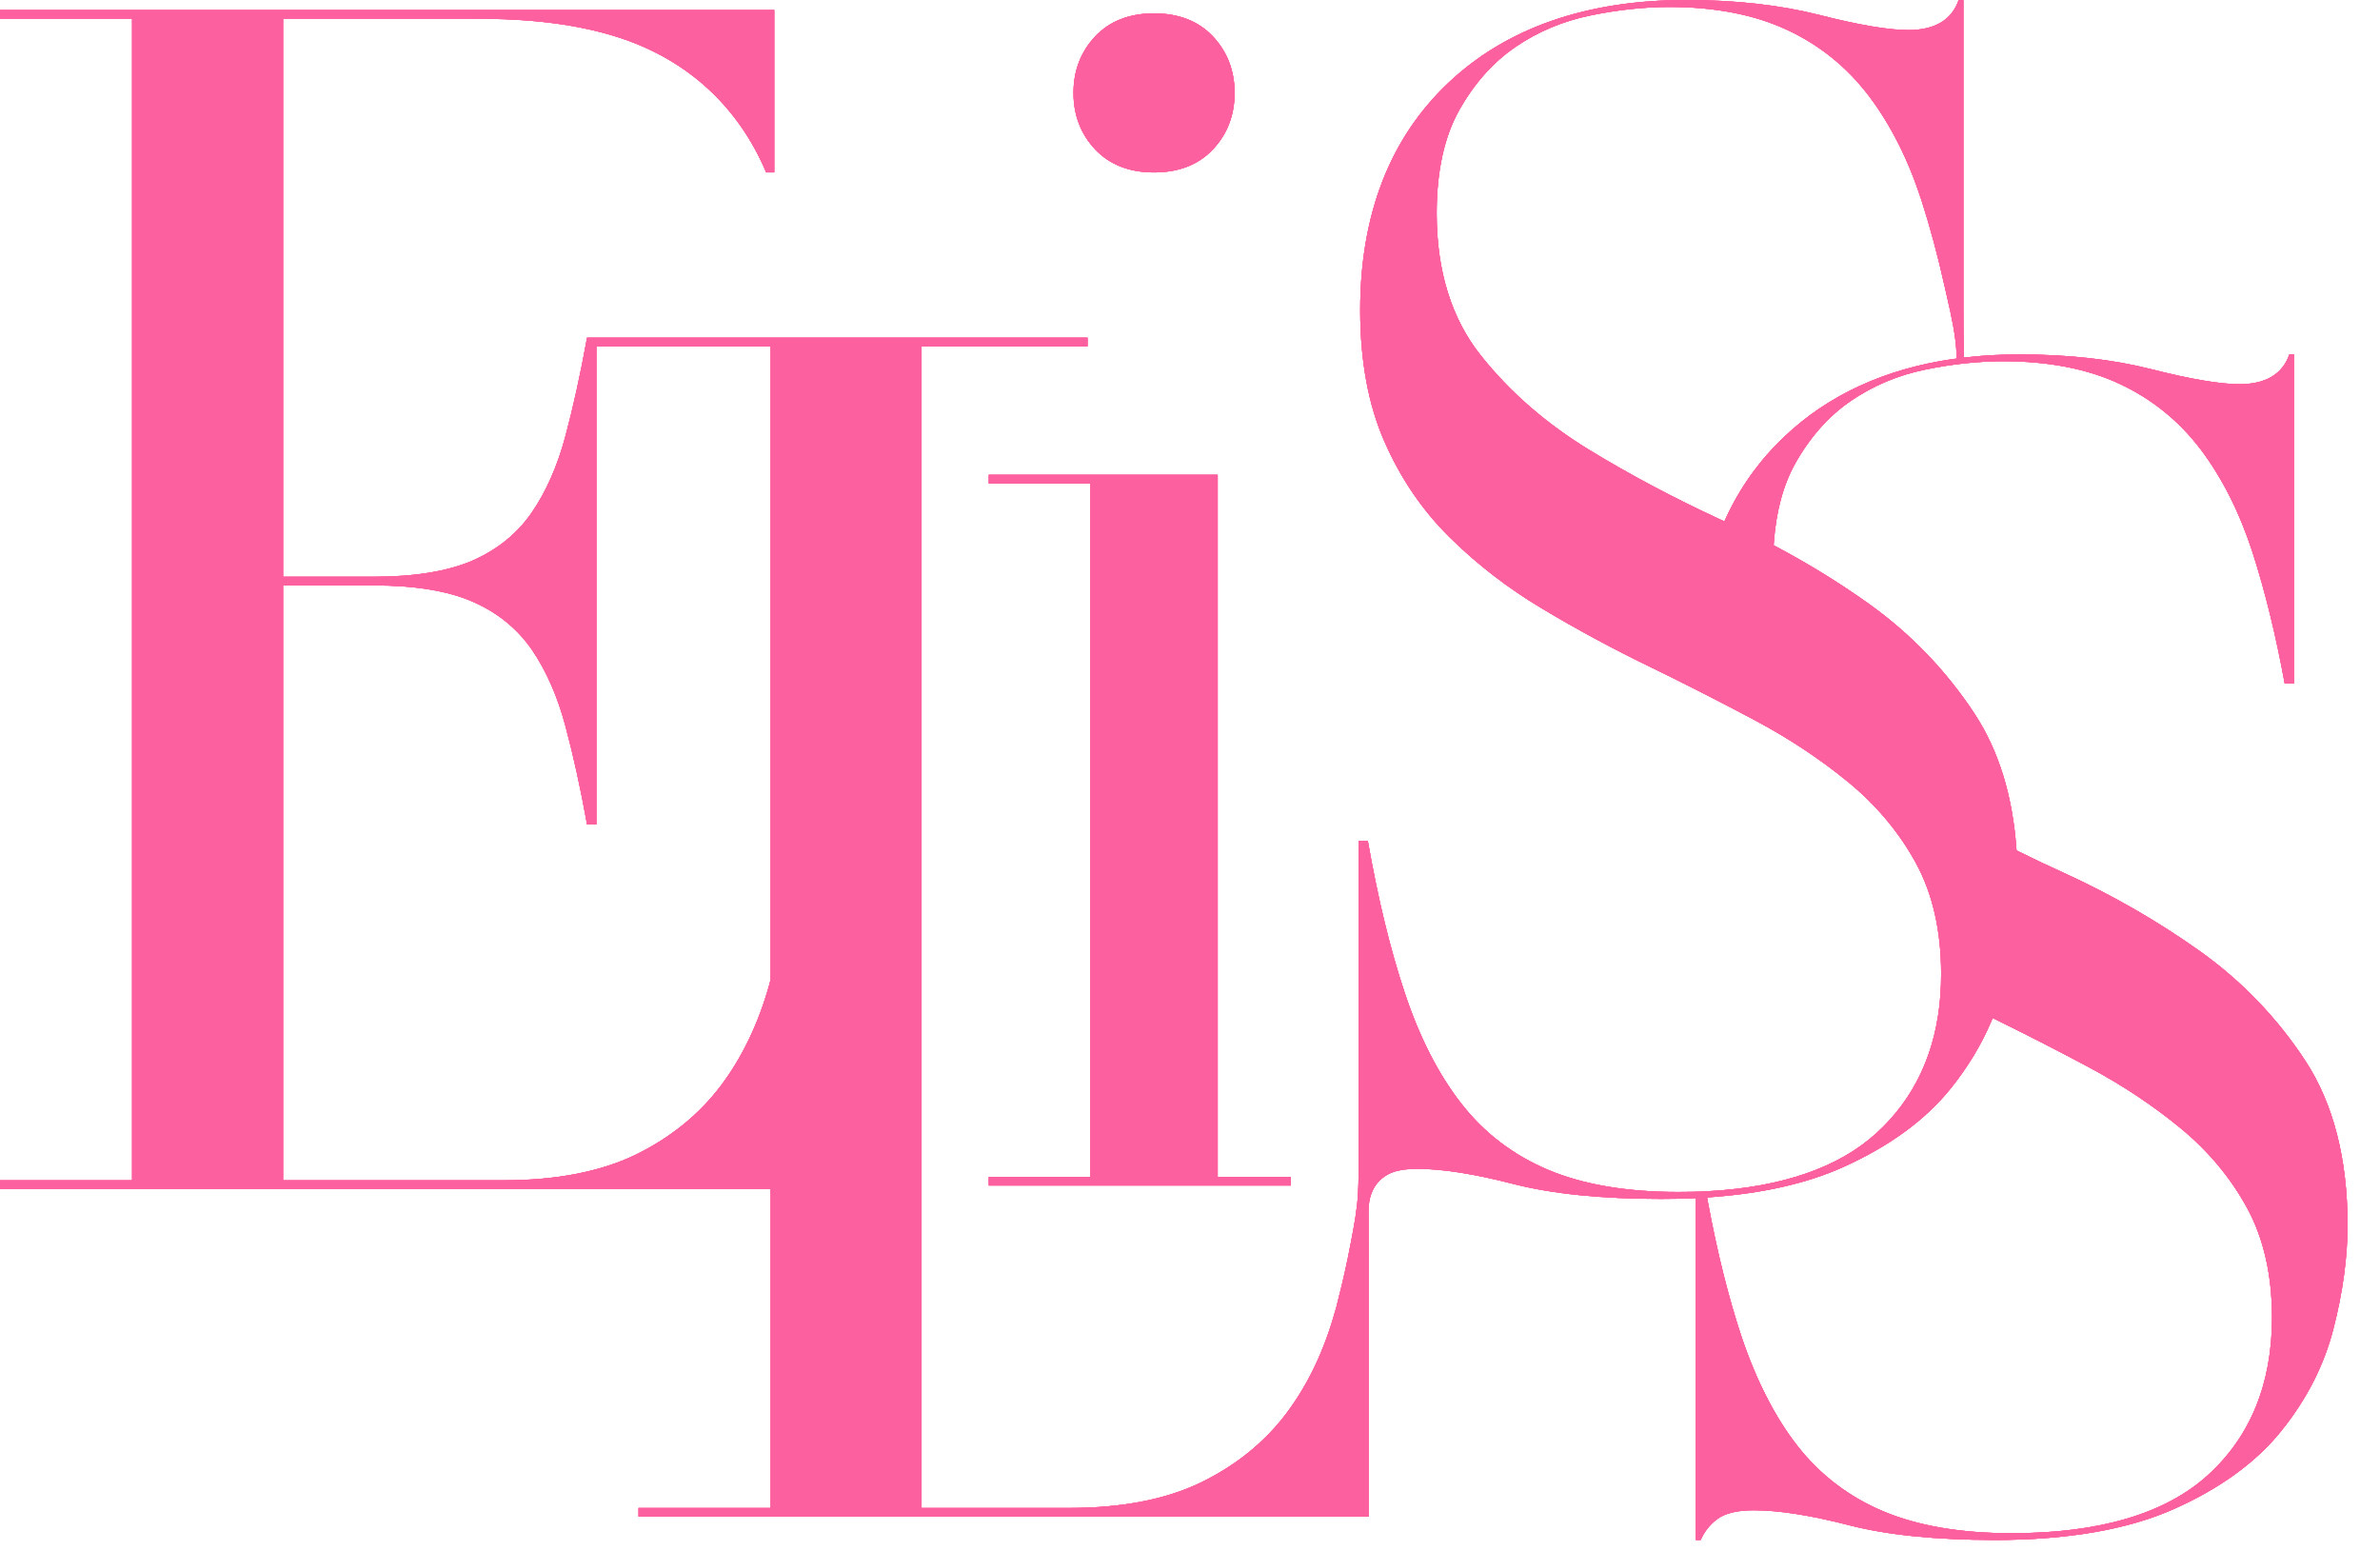 <svg xmlns="http://www.w3.org/2000/svg" fill="none" viewBox="0 0 66 43" height="43" width="66">
<g clip-path="url(#clip0_8_976)">
<path fill="#FD609F" d="M35.798 32.635V32.872H27.42V32.635H30.239V13.403H27.42V13.165H33.768V32.635H35.798Z"></path>
<path fill="#FD609F" d="M35.798 32.635V32.872H27.42V32.635H30.239V13.403H27.42V13.165H33.768V32.635H35.798Z"></path>
<path fill="#FD609F" d="M35.798 32.635V32.872H27.42V32.635H30.239V13.403H27.42V13.165H33.768V32.635H35.798Z"></path>
<path fill="#FD609F" d="M35.798 32.635V32.872H27.42V32.635H30.239V13.403H27.42V13.165H33.768V32.635H35.798Z"></path>
<path fill="#FD609F" d="M34.237 2.576C34.237 3.193 34.034 3.722 33.633 4.145C33.236 4.567 32.687 4.781 32.003 4.781C31.32 4.781 30.771 4.567 30.372 4.145C29.972 3.722 29.769 3.193 29.769 2.576C29.769 1.959 29.972 1.432 30.372 1.007C30.771 0.585 31.32 0.371 32.003 0.371C32.687 0.371 33.235 0.585 33.633 1.007C34.034 1.432 34.237 1.96 34.237 2.576Z"></path>
<path fill="#FD609F" d="M34.237 2.576C34.237 3.193 34.034 3.722 33.633 4.145C33.236 4.567 32.687 4.781 32.003 4.781C31.32 4.781 30.771 4.567 30.372 4.145C29.972 3.722 29.769 3.193 29.769 2.576C29.769 1.959 29.972 1.432 30.372 1.007C30.771 0.585 31.32 0.371 32.003 0.371C32.687 0.371 33.235 0.585 33.633 1.007C34.034 1.432 34.237 1.96 34.237 2.576Z"></path>
<path fill="#FD609F" d="M34.237 2.576C34.237 3.193 34.034 3.722 33.633 4.145C33.236 4.567 32.687 4.781 32.003 4.781C31.32 4.781 30.771 4.567 30.372 4.145C29.972 3.722 29.769 3.193 29.769 2.576C29.769 1.959 29.972 1.432 30.372 1.007C30.771 0.585 31.32 0.371 32.003 0.371C32.687 0.371 33.235 0.585 33.633 1.007C34.034 1.432 34.237 1.96 34.237 2.576Z"></path>
<path fill="#FD609F" d="M34.237 2.576C34.237 3.193 34.034 3.722 33.633 4.145C33.236 4.567 32.687 4.781 32.003 4.781C31.32 4.781 30.771 4.567 30.372 4.145C29.972 3.722 29.769 3.193 29.769 2.576C29.769 1.959 29.972 1.432 30.372 1.007C30.771 0.585 31.32 0.371 32.003 0.371C32.687 0.371 33.235 0.585 33.633 1.007C34.034 1.432 34.237 1.96 34.237 2.576Z"></path>
<path fill="#FD609F" d="M63.934 29.42C63.155 28.23 62.173 27.207 61.013 26.379C59.843 25.545 58.561 24.807 57.2 24.188C56.797 24.005 56.386 23.811 55.98 23.609L55.921 23.58L55.916 23.517C55.81 22.059 55.424 20.813 54.77 19.811C53.983 18.608 52.99 17.574 51.818 16.737C51.018 16.166 50.154 15.633 49.249 15.153L49.185 15.119L49.19 15.047C49.252 14.182 49.452 13.442 49.785 12.848C50.195 12.118 50.714 11.533 51.331 11.113C51.944 10.694 52.637 10.402 53.393 10.247C54.137 10.094 54.864 10.016 55.552 10.016C56.804 10.016 57.891 10.227 58.782 10.645C59.677 11.062 60.433 11.675 61.032 12.467C61.625 13.254 62.108 14.214 62.467 15.32C62.814 16.399 63.114 17.621 63.358 18.955H63.613V9.828H63.486C63.297 10.375 62.831 10.653 62.102 10.653C61.571 10.653 60.748 10.514 59.658 10.237C58.586 9.965 57.361 9.828 56.017 9.828C55.513 9.828 55.032 9.852 54.584 9.903L54.461 9.914L54.459 9.793C54.451 9.451 54.447 9.071 54.447 8.594V0H54.316C54.126 0.553 53.655 0.834 52.918 0.834C52.373 0.834 51.541 0.693 50.446 0.413C49.367 0.14 48.127 0 46.764 0C43.99 0 41.766 0.777 40.152 2.309C38.538 3.841 37.72 5.959 37.72 8.602C37.72 10.005 37.946 11.229 38.392 12.242C38.838 13.261 39.446 14.154 40.199 14.896C40.958 15.647 41.821 16.311 42.761 16.872C43.717 17.445 44.71 17.982 45.711 18.467C46.136 18.673 46.572 18.889 47.044 19.129C47.59 19.405 48.139 19.69 48.675 19.976C49.623 20.482 50.499 21.063 51.276 21.704C52.052 22.345 52.677 23.098 53.135 23.938C53.596 24.787 53.83 25.819 53.83 27.005C53.83 27.193 53.823 27.385 53.811 27.574C53.699 29.156 53.1 30.452 52.031 31.423C50.987 32.371 49.432 32.911 47.409 33.027C47.248 33.037 47.083 33.044 46.916 33.047C46.79 33.05 46.662 33.051 46.531 33.051C45.108 33.051 43.901 32.845 42.939 32.44C41.968 32.032 41.154 31.411 40.521 30.596C39.887 29.784 39.36 28.751 38.955 27.528C38.554 26.331 38.211 24.914 37.932 23.317H37.673V31.693C37.673 31.803 37.673 31.915 37.674 32.025C37.677 32.377 37.679 32.74 37.659 33.099C37.633 33.544 37.551 33.983 37.47 34.408L37.447 34.524C37.352 35.028 37.236 35.547 37.101 36.067L37.082 36.147C37.067 36.212 37.049 36.286 37.025 36.353C36.725 37.443 36.268 38.398 35.668 39.195C35.066 39.992 34.271 40.635 33.302 41.106C32.337 41.575 31.111 41.812 29.66 41.812H25.556V9.602H30.159V9.364H16.28C16.098 10.367 15.897 11.282 15.682 12.085C15.463 12.909 15.149 13.624 14.751 14.205C14.349 14.79 13.796 15.241 13.105 15.543C12.42 15.841 11.497 15.992 10.359 15.992H7.85V0.516H13.037C14.235 0.516 15.796 0.579 17.244 1.067C19.1 1.692 20.485 2.976 21.247 4.781H21.471V0.278H0V0.516H3.663V32.727H0V32.965H21.37V41.812H17.707V42.051H37.953V34.921C37.953 34.504 37.952 34.09 37.95 33.672V33.581C37.95 32.836 38.401 32.575 38.673 32.485C38.858 32.433 39.061 32.408 39.296 32.408C39.99 32.408 40.893 32.55 41.979 32.831C43.047 33.104 44.42 33.243 46.059 33.243C46.35 33.243 46.637 33.237 46.908 33.226L47.027 33.221V42.7H47.162C47.262 42.469 47.414 42.278 47.61 42.128C47.83 41.96 48.174 41.876 48.632 41.876C49.321 41.876 50.213 42.015 51.285 42.292C52.337 42.563 53.694 42.7 55.321 42.7C57.34 42.7 59.013 42.41 60.29 41.839C61.567 41.271 62.569 40.541 63.267 39.671C63.966 38.802 64.45 37.852 64.707 36.85C64.968 35.836 65.1 34.866 65.1 33.966C65.1 32.133 64.707 30.605 63.934 29.42ZM47.867 14.354L47.82 14.456L47.715 14.409C46.421 13.811 45.196 13.161 44.075 12.476C42.88 11.748 41.866 10.866 41.063 9.854C40.251 8.834 39.84 7.51 39.84 5.915C39.84 4.757 40.05 3.794 40.465 3.055C40.879 2.317 41.404 1.727 42.027 1.301C42.646 0.877 43.347 0.583 44.111 0.427C44.869 0.271 45.604 0.193 46.295 0.193C47.559 0.193 48.657 0.407 49.56 0.829C50.466 1.25 51.231 1.871 51.835 2.672C52.435 3.468 52.923 4.438 53.285 5.555C53.524 6.296 53.736 7.085 53.933 7.966C53.953 8.062 53.976 8.16 54.001 8.267C54.118 8.779 54.237 9.308 54.259 9.84L54.264 9.943L54.161 9.955C52.273 10.227 50.697 10.953 49.477 12.112C48.797 12.757 48.256 13.511 47.867 14.354ZM21.37 27.159L21.343 27.267C21.043 28.357 20.586 29.313 19.986 30.109C19.379 30.91 18.583 31.553 17.62 32.021C16.651 32.489 15.424 32.727 13.976 32.727H7.85V16.232H10.359C11.499 16.232 12.424 16.383 13.105 16.682C13.793 16.981 14.347 17.431 14.753 18.019C15.153 18.607 15.465 19.32 15.682 20.14C15.898 20.942 16.099 21.856 16.28 22.86H16.539V9.602H21.37V27.159ZM61.227 40.902C60.05 41.971 58.219 42.513 55.785 42.513C54.381 42.513 53.186 42.309 52.232 41.908C51.277 41.507 50.472 40.894 49.841 40.086C49.218 39.286 48.697 38.264 48.29 37.05C47.933 35.975 47.62 34.723 47.361 33.326L47.339 33.202L47.464 33.193C48.882 33.089 50.1 32.812 51.085 32.373C52.38 31.794 53.392 31.057 54.096 30.179C54.564 29.597 54.939 28.977 55.212 28.339L55.258 28.226L55.367 28.28C56.256 28.718 57.111 29.156 57.907 29.581C58.85 30.084 59.717 30.66 60.479 31.29C61.246 31.922 61.864 32.666 62.318 33.5C62.774 34.339 63.006 35.359 63.006 36.533C63.006 38.361 62.407 39.831 61.227 40.902Z"></path>
<path fill="#FD609F" d="M63.934 29.42C63.155 28.23 62.173 27.207 61.013 26.379C59.843 25.545 58.561 24.807 57.2 24.188C56.797 24.005 56.386 23.811 55.98 23.609L55.921 23.58L55.916 23.517C55.81 22.059 55.424 20.813 54.77 19.811C53.983 18.608 52.99 17.574 51.818 16.737C51.018 16.166 50.154 15.633 49.249 15.153L49.185 15.119L49.19 15.047C49.252 14.182 49.452 13.442 49.785 12.848C50.195 12.118 50.714 11.533 51.331 11.113C51.944 10.694 52.637 10.402 53.393 10.247C54.137 10.094 54.864 10.016 55.552 10.016C56.804 10.016 57.891 10.227 58.782 10.645C59.677 11.062 60.433 11.675 61.032 12.467C61.625 13.254 62.108 14.214 62.467 15.32C62.814 16.399 63.114 17.621 63.358 18.955H63.613V9.828H63.486C63.297 10.375 62.831 10.653 62.102 10.653C61.571 10.653 60.748 10.514 59.658 10.237C58.586 9.965 57.361 9.828 56.017 9.828C55.513 9.828 55.032 9.852 54.584 9.903L54.461 9.914L54.459 9.793C54.451 9.451 54.447 9.071 54.447 8.594V0H54.316C54.126 0.553 53.655 0.834 52.918 0.834C52.373 0.834 51.541 0.693 50.446 0.413C49.367 0.14 48.127 0 46.764 0C43.99 0 41.766 0.777 40.152 2.309C38.538 3.841 37.72 5.959 37.72 8.602C37.72 10.005 37.946 11.229 38.392 12.242C38.838 13.261 39.446 14.154 40.199 14.896C40.958 15.647 41.821 16.311 42.761 16.872C43.717 17.445 44.71 17.982 45.711 18.467C46.136 18.673 46.572 18.889 47.044 19.129C47.59 19.405 48.139 19.69 48.675 19.976C49.623 20.482 50.499 21.063 51.276 21.704C52.052 22.345 52.677 23.098 53.135 23.938C53.596 24.787 53.83 25.819 53.83 27.005C53.83 27.193 53.823 27.385 53.811 27.574C53.699 29.156 53.1 30.452 52.031 31.423C50.987 32.371 49.432 32.911 47.409 33.027C47.248 33.037 47.083 33.044 46.916 33.047C46.79 33.05 46.662 33.051 46.531 33.051C45.108 33.051 43.901 32.845 42.939 32.44C41.968 32.032 41.154 31.411 40.521 30.596C39.887 29.784 39.36 28.751 38.955 27.528C38.554 26.331 38.211 24.914 37.932 23.317H37.673V31.693C37.673 31.803 37.673 31.915 37.674 32.025C37.677 32.377 37.679 32.74 37.659 33.099C37.633 33.544 37.551 33.983 37.47 34.408L37.447 34.524C37.352 35.028 37.236 35.547 37.101 36.067L37.082 36.147C37.067 36.212 37.049 36.286 37.025 36.353C36.725 37.443 36.268 38.398 35.668 39.195C35.066 39.992 34.271 40.635 33.302 41.106C32.337 41.575 31.111 41.812 29.66 41.812H25.556V9.602H30.159V9.364H16.28C16.098 10.367 15.897 11.282 15.682 12.085C15.463 12.909 15.149 13.624 14.751 14.205C14.349 14.79 13.796 15.241 13.105 15.543C12.42 15.841 11.497 15.992 10.359 15.992H7.85V0.516H13.037C14.235 0.516 15.796 0.579 17.244 1.067C19.1 1.692 20.485 2.976 21.247 4.781H21.471V0.278H0V0.516H3.663V32.727H0V32.965H21.37V41.812H17.707V42.051H37.953V34.921C37.953 34.504 37.952 34.09 37.95 33.672V33.581C37.95 32.836 38.401 32.575 38.673 32.485C38.858 32.433 39.061 32.408 39.296 32.408C39.99 32.408 40.893 32.55 41.979 32.831C43.047 33.104 44.42 33.243 46.059 33.243C46.35 33.243 46.637 33.237 46.908 33.226L47.027 33.221V42.7H47.162C47.262 42.469 47.414 42.278 47.61 42.128C47.83 41.96 48.174 41.876 48.632 41.876C49.321 41.876 50.213 42.015 51.285 42.292C52.337 42.563 53.694 42.7 55.321 42.7C57.34 42.7 59.013 42.41 60.29 41.839C61.567 41.271 62.569 40.541 63.267 39.671C63.966 38.802 64.45 37.852 64.707 36.85C64.968 35.836 65.1 34.866 65.1 33.966C65.1 32.133 64.707 30.605 63.934 29.42ZM47.867 14.354L47.82 14.456L47.715 14.409C46.421 13.811 45.196 13.161 44.075 12.476C42.88 11.748 41.866 10.866 41.063 9.854C40.251 8.834 39.84 7.51 39.84 5.915C39.84 4.757 40.05 3.794 40.465 3.055C40.879 2.317 41.404 1.727 42.027 1.301C42.646 0.877 43.347 0.583 44.111 0.427C44.869 0.271 45.604 0.193 46.295 0.193C47.559 0.193 48.657 0.407 49.56 0.829C50.466 1.25 51.231 1.871 51.835 2.672C52.435 3.468 52.923 4.438 53.285 5.555C53.524 6.296 53.736 7.085 53.933 7.966C53.953 8.062 53.976 8.16 54.001 8.267C54.118 8.779 54.237 9.308 54.259 9.84L54.264 9.943L54.161 9.955C52.273 10.227 50.697 10.953 49.477 12.112C48.797 12.757 48.256 13.511 47.867 14.354ZM21.37 27.159L21.343 27.267C21.043 28.357 20.586 29.313 19.986 30.109C19.379 30.91 18.583 31.553 17.62 32.021C16.651 32.489 15.424 32.727 13.976 32.727H7.85V16.232H10.359C11.499 16.232 12.424 16.383 13.105 16.682C13.793 16.981 14.347 17.431 14.753 18.019C15.153 18.607 15.465 19.32 15.682 20.14C15.898 20.942 16.099 21.856 16.28 22.86H16.539V9.602H21.37V27.159ZM61.227 40.902C60.05 41.971 58.219 42.513 55.785 42.513C54.381 42.513 53.186 42.309 52.232 41.908C51.277 41.507 50.472 40.894 49.841 40.086C49.218 39.286 48.697 38.264 48.29 37.05C47.933 35.975 47.62 34.723 47.361 33.326L47.339 33.202L47.464 33.193C48.882 33.089 50.1 32.812 51.085 32.373C52.38 31.794 53.392 31.057 54.096 30.179C54.564 29.597 54.939 28.977 55.212 28.339L55.258 28.226L55.367 28.28C56.256 28.718 57.111 29.156 57.907 29.581C58.85 30.084 59.717 30.66 60.479 31.29C61.246 31.922 61.864 32.666 62.318 33.5C62.774 34.339 63.006 35.359 63.006 36.533C63.006 38.361 62.407 39.831 61.227 40.902Z"></path>
<path fill="#FD609F" d="M63.934 29.42C63.155 28.23 62.173 27.207 61.013 26.379C59.843 25.545 58.561 24.807 57.2 24.188C56.797 24.005 56.386 23.811 55.98 23.609L55.921 23.58L55.916 23.517C55.81 22.059 55.424 20.813 54.77 19.811C53.983 18.608 52.99 17.574 51.818 16.737C51.018 16.166 50.154 15.633 49.249 15.153L49.185 15.119L49.19 15.047C49.252 14.182 49.452 13.442 49.785 12.848C50.195 12.118 50.714 11.533 51.331 11.113C51.944 10.694 52.637 10.402 53.393 10.247C54.137 10.094 54.864 10.016 55.552 10.016C56.804 10.016 57.891 10.227 58.782 10.645C59.677 11.062 60.433 11.675 61.032 12.467C61.625 13.254 62.108 14.214 62.467 15.32C62.814 16.399 63.114 17.621 63.358 18.955H63.613V9.828H63.486C63.297 10.375 62.831 10.653 62.102 10.653C61.571 10.653 60.748 10.514 59.658 10.237C58.586 9.965 57.361 9.828 56.017 9.828C55.513 9.828 55.032 9.852 54.584 9.903L54.461 9.914L54.459 9.793C54.451 9.451 54.447 9.071 54.447 8.594V0H54.316C54.126 0.553 53.655 0.834 52.918 0.834C52.373 0.834 51.541 0.693 50.446 0.413C49.367 0.14 48.127 0 46.764 0C43.99 0 41.766 0.777 40.152 2.309C38.538 3.841 37.72 5.959 37.72 8.602C37.72 10.005 37.946 11.229 38.392 12.242C38.838 13.261 39.446 14.154 40.199 14.896C40.958 15.647 41.821 16.311 42.761 16.872C43.717 17.445 44.71 17.982 45.711 18.467C46.136 18.673 46.572 18.889 47.044 19.129C47.59 19.405 48.139 19.69 48.675 19.976C49.623 20.482 50.499 21.063 51.276 21.704C52.052 22.345 52.677 23.098 53.135 23.938C53.596 24.787 53.83 25.819 53.83 27.005C53.83 27.193 53.823 27.385 53.811 27.574C53.699 29.156 53.1 30.452 52.031 31.423C50.987 32.371 49.432 32.911 47.409 33.027C47.248 33.037 47.083 33.044 46.916 33.047C46.79 33.05 46.662 33.051 46.531 33.051C45.108 33.051 43.901 32.845 42.939 32.44C41.968 32.032 41.154 31.411 40.521 30.596C39.887 29.784 39.36 28.751 38.955 27.528C38.554 26.331 38.211 24.914 37.932 23.317H37.673V31.693C37.673 31.803 37.673 31.915 37.674 32.025C37.677 32.377 37.679 32.74 37.659 33.099C37.633 33.544 37.551 33.983 37.47 34.408L37.447 34.524C37.352 35.028 37.236 35.547 37.101 36.067L37.082 36.147C37.067 36.212 37.049 36.286 37.025 36.353C36.725 37.443 36.268 38.398 35.668 39.195C35.066 39.992 34.271 40.635 33.302 41.106C32.337 41.575 31.111 41.812 29.66 41.812H25.556V9.602H30.159V9.364H16.28C16.098 10.367 15.897 11.282 15.682 12.085C15.463 12.909 15.149 13.624 14.751 14.205C14.349 14.79 13.796 15.241 13.105 15.543C12.42 15.841 11.497 15.992 10.359 15.992H7.85V0.516H13.037C14.235 0.516 15.796 0.579 17.244 1.067C19.1 1.692 20.485 2.976 21.247 4.781H21.471V0.278H0V0.516H3.663V32.727H0V32.965H21.37V41.812H17.707V42.051H37.953V34.921C37.953 34.504 37.952 34.09 37.95 33.672V33.581C37.95 32.836 38.401 32.575 38.673 32.485C38.858 32.433 39.061 32.408 39.296 32.408C39.99 32.408 40.893 32.55 41.979 32.831C43.047 33.104 44.42 33.243 46.059 33.243C46.35 33.243 46.637 33.237 46.908 33.226L47.027 33.221V42.7H47.162C47.262 42.469 47.414 42.278 47.61 42.128C47.83 41.96 48.174 41.876 48.632 41.876C49.321 41.876 50.213 42.015 51.285 42.292C52.337 42.563 53.694 42.7 55.321 42.7C57.34 42.7 59.013 42.41 60.29 41.839C61.567 41.271 62.569 40.541 63.267 39.671C63.966 38.802 64.45 37.852 64.707 36.85C64.968 35.836 65.1 34.866 65.1 33.966C65.1 32.133 64.707 30.605 63.934 29.42ZM47.867 14.354L47.82 14.456L47.715 14.409C46.421 13.811 45.196 13.161 44.075 12.476C42.88 11.748 41.866 10.866 41.063 9.854C40.251 8.834 39.84 7.51 39.84 5.915C39.84 4.757 40.05 3.794 40.465 3.055C40.879 2.317 41.404 1.727 42.027 1.301C42.646 0.877 43.347 0.583 44.111 0.427C44.869 0.271 45.604 0.193 46.295 0.193C47.559 0.193 48.657 0.407 49.56 0.829C50.466 1.25 51.231 1.871 51.835 2.672C52.435 3.468 52.923 4.438 53.285 5.555C53.524 6.296 53.736 7.085 53.933 7.966C53.953 8.062 53.976 8.16 54.001 8.267C54.118 8.779 54.237 9.308 54.259 9.84L54.264 9.943L54.161 9.955C52.273 10.227 50.697 10.953 49.477 12.112C48.797 12.757 48.256 13.511 47.867 14.354ZM21.37 27.159L21.343 27.267C21.043 28.357 20.586 29.313 19.986 30.109C19.379 30.91 18.583 31.553 17.62 32.021C16.651 32.489 15.424 32.727 13.976 32.727H7.85V16.232H10.359C11.499 16.232 12.424 16.383 13.105 16.682C13.793 16.981 14.347 17.431 14.753 18.019C15.153 18.607 15.465 19.32 15.682 20.14C15.898 20.942 16.099 21.856 16.28 22.86H16.539V9.602H21.37V27.159ZM61.227 40.902C60.05 41.971 58.219 42.513 55.785 42.513C54.381 42.513 53.186 42.309 52.232 41.908C51.277 41.507 50.472 40.894 49.841 40.086C49.218 39.286 48.697 38.264 48.29 37.05C47.933 35.975 47.62 34.723 47.361 33.326L47.339 33.202L47.464 33.193C48.882 33.089 50.1 32.812 51.085 32.373C52.38 31.794 53.392 31.057 54.096 30.179C54.564 29.597 54.939 28.977 55.212 28.339L55.258 28.226L55.367 28.28C56.256 28.718 57.111 29.156 57.907 29.581C58.85 30.084 59.717 30.66 60.479 31.29C61.246 31.922 61.864 32.666 62.318 33.5C62.774 34.339 63.006 35.359 63.006 36.533C63.006 38.361 62.407 39.831 61.227 40.902Z"></path>
<path fill="#FD609F" d="M63.934 29.42C63.155 28.23 62.173 27.207 61.013 26.379C59.843 25.545 58.561 24.807 57.2 24.188C56.797 24.005 56.386 23.811 55.98 23.609L55.921 23.58L55.916 23.517C55.81 22.059 55.424 20.813 54.77 19.811C53.983 18.608 52.99 17.574 51.818 16.737C51.018 16.166 50.154 15.633 49.249 15.153L49.185 15.119L49.19 15.047C49.252 14.182 49.452 13.442 49.785 12.848C50.195 12.118 50.714 11.533 51.331 11.113C51.944 10.694 52.637 10.402 53.393 10.247C54.137 10.094 54.864 10.016 55.552 10.016C56.804 10.016 57.891 10.227 58.782 10.645C59.677 11.062 60.433 11.675 61.032 12.467C61.625 13.254 62.108 14.214 62.467 15.32C62.814 16.399 63.114 17.621 63.358 18.955H63.613V9.828H63.486C63.297 10.375 62.831 10.653 62.102 10.653C61.571 10.653 60.748 10.514 59.658 10.237C58.586 9.965 57.361 9.828 56.017 9.828C55.513 9.828 55.032 9.852 54.584 9.903L54.461 9.914L54.459 9.793C54.451 9.451 54.447 9.071 54.447 8.594V0H54.316C54.126 0.553 53.655 0.834 52.918 0.834C52.373 0.834 51.541 0.693 50.446 0.413C49.367 0.14 48.127 0 46.764 0C43.99 0 41.766 0.777 40.152 2.309C38.538 3.841 37.72 5.959 37.72 8.602C37.72 10.005 37.946 11.229 38.392 12.242C38.838 13.261 39.446 14.154 40.199 14.896C40.958 15.647 41.821 16.311 42.761 16.872C43.717 17.445 44.71 17.982 45.711 18.467C46.136 18.673 46.572 18.889 47.044 19.129C47.59 19.405 48.139 19.69 48.675 19.976C49.623 20.482 50.499 21.063 51.276 21.704C52.052 22.345 52.677 23.098 53.135 23.938C53.596 24.787 53.83 25.819 53.83 27.005C53.83 27.193 53.823 27.385 53.811 27.574C53.699 29.156 53.1 30.452 52.031 31.423C50.987 32.371 49.432 32.911 47.409 33.027C47.248 33.037 47.083 33.044 46.916 33.047C46.79 33.05 46.662 33.051 46.531 33.051C45.108 33.051 43.901 32.845 42.939 32.44C41.968 32.032 41.154 31.411 40.521 30.596C39.887 29.784 39.36 28.751 38.955 27.528C38.554 26.331 38.211 24.914 37.932 23.317H37.673V31.693C37.673 31.803 37.673 31.915 37.674 32.025C37.677 32.377 37.679 32.74 37.659 33.099C37.633 33.544 37.551 33.983 37.47 34.408L37.447 34.524C37.352 35.028 37.236 35.547 37.101 36.067L37.082 36.147C37.067 36.212 37.049 36.286 37.025 36.353C36.725 37.443 36.268 38.398 35.668 39.195C35.066 39.992 34.271 40.635 33.302 41.106C32.337 41.575 31.111 41.812 29.66 41.812H25.556V9.602H30.159V9.364H16.28C16.098 10.367 15.897 11.282 15.682 12.085C15.463 12.909 15.149 13.624 14.751 14.205C14.349 14.79 13.796 15.241 13.105 15.543C12.42 15.841 11.497 15.992 10.359 15.992H7.85V0.516H13.037C14.235 0.516 15.796 0.579 17.244 1.067C19.1 1.692 20.485 2.976 21.247 4.781H21.471V0.278H0V0.516H3.663V32.727H0V32.965H21.37V41.812H17.707V42.051H37.953V34.921C37.953 34.504 37.952 34.09 37.95 33.672V33.581C37.95 32.836 38.401 32.575 38.673 32.485C38.858 32.433 39.061 32.408 39.296 32.408C39.99 32.408 40.893 32.55 41.979 32.831C43.047 33.104 44.42 33.243 46.059 33.243C46.35 33.243 46.637 33.237 46.908 33.226L47.027 33.221V42.7H47.162C47.262 42.469 47.414 42.278 47.61 42.128C47.83 41.96 48.174 41.876 48.632 41.876C49.321 41.876 50.213 42.015 51.285 42.292C52.337 42.563 53.694 42.7 55.321 42.7C57.34 42.7 59.013 42.41 60.29 41.839C61.567 41.271 62.569 40.541 63.267 39.671C63.966 38.802 64.45 37.852 64.707 36.85C64.968 35.836 65.1 34.866 65.1 33.966C65.1 32.133 64.707 30.605 63.934 29.42ZM47.867 14.354L47.82 14.456L47.715 14.409C46.421 13.811 45.196 13.161 44.075 12.476C42.88 11.748 41.866 10.866 41.063 9.854C40.251 8.834 39.84 7.51 39.84 5.915C39.84 4.757 40.05 3.794 40.465 3.055C40.879 2.317 41.404 1.727 42.027 1.301C42.646 0.877 43.347 0.583 44.111 0.427C44.869 0.271 45.604 0.193 46.295 0.193C47.559 0.193 48.657 0.407 49.56 0.829C50.466 1.25 51.231 1.871 51.835 2.672C52.435 3.468 52.923 4.438 53.285 5.555C53.524 6.296 53.736 7.085 53.933 7.966C53.953 8.062 53.976 8.16 54.001 8.267C54.118 8.779 54.237 9.308 54.259 9.84L54.264 9.943L54.161 9.955C52.273 10.227 50.697 10.953 49.477 12.112C48.797 12.757 48.256 13.511 47.867 14.354ZM21.37 27.159L21.343 27.267C21.043 28.357 20.586 29.313 19.986 30.109C19.379 30.91 18.583 31.553 17.62 32.021C16.651 32.489 15.424 32.727 13.976 32.727H7.85V16.232H10.359C11.499 16.232 12.424 16.383 13.105 16.682C13.793 16.981 14.347 17.431 14.753 18.019C15.153 18.607 15.465 19.32 15.682 20.14C15.898 20.942 16.099 21.856 16.28 22.86H16.539V9.602H21.37V27.159ZM61.227 40.902C60.05 41.971 58.219 42.513 55.785 42.513C54.381 42.513 53.186 42.309 52.232 41.908C51.277 41.507 50.472 40.894 49.841 40.086C49.218 39.286 48.697 38.264 48.29 37.05C47.933 35.975 47.62 34.723 47.361 33.326L47.339 33.202L47.464 33.193C48.882 33.089 50.1 32.812 51.085 32.373C52.38 31.794 53.392 31.057 54.096 30.179C54.564 29.597 54.939 28.977 55.212 28.339L55.258 28.226L55.367 28.28C56.256 28.718 57.111 29.156 57.907 29.581C58.85 30.084 59.717 30.66 60.479 31.29C61.246 31.922 61.864 32.666 62.318 33.5C62.774 34.339 63.006 35.359 63.006 36.533C63.006 38.361 62.407 39.831 61.227 40.902Z"></path>
</g>
<defs>
<clipPath id="clip0_8_976">
<rect fill="white" height="42.7" width="65.1"></rect>
</clipPath>
</defs>
</svg>
